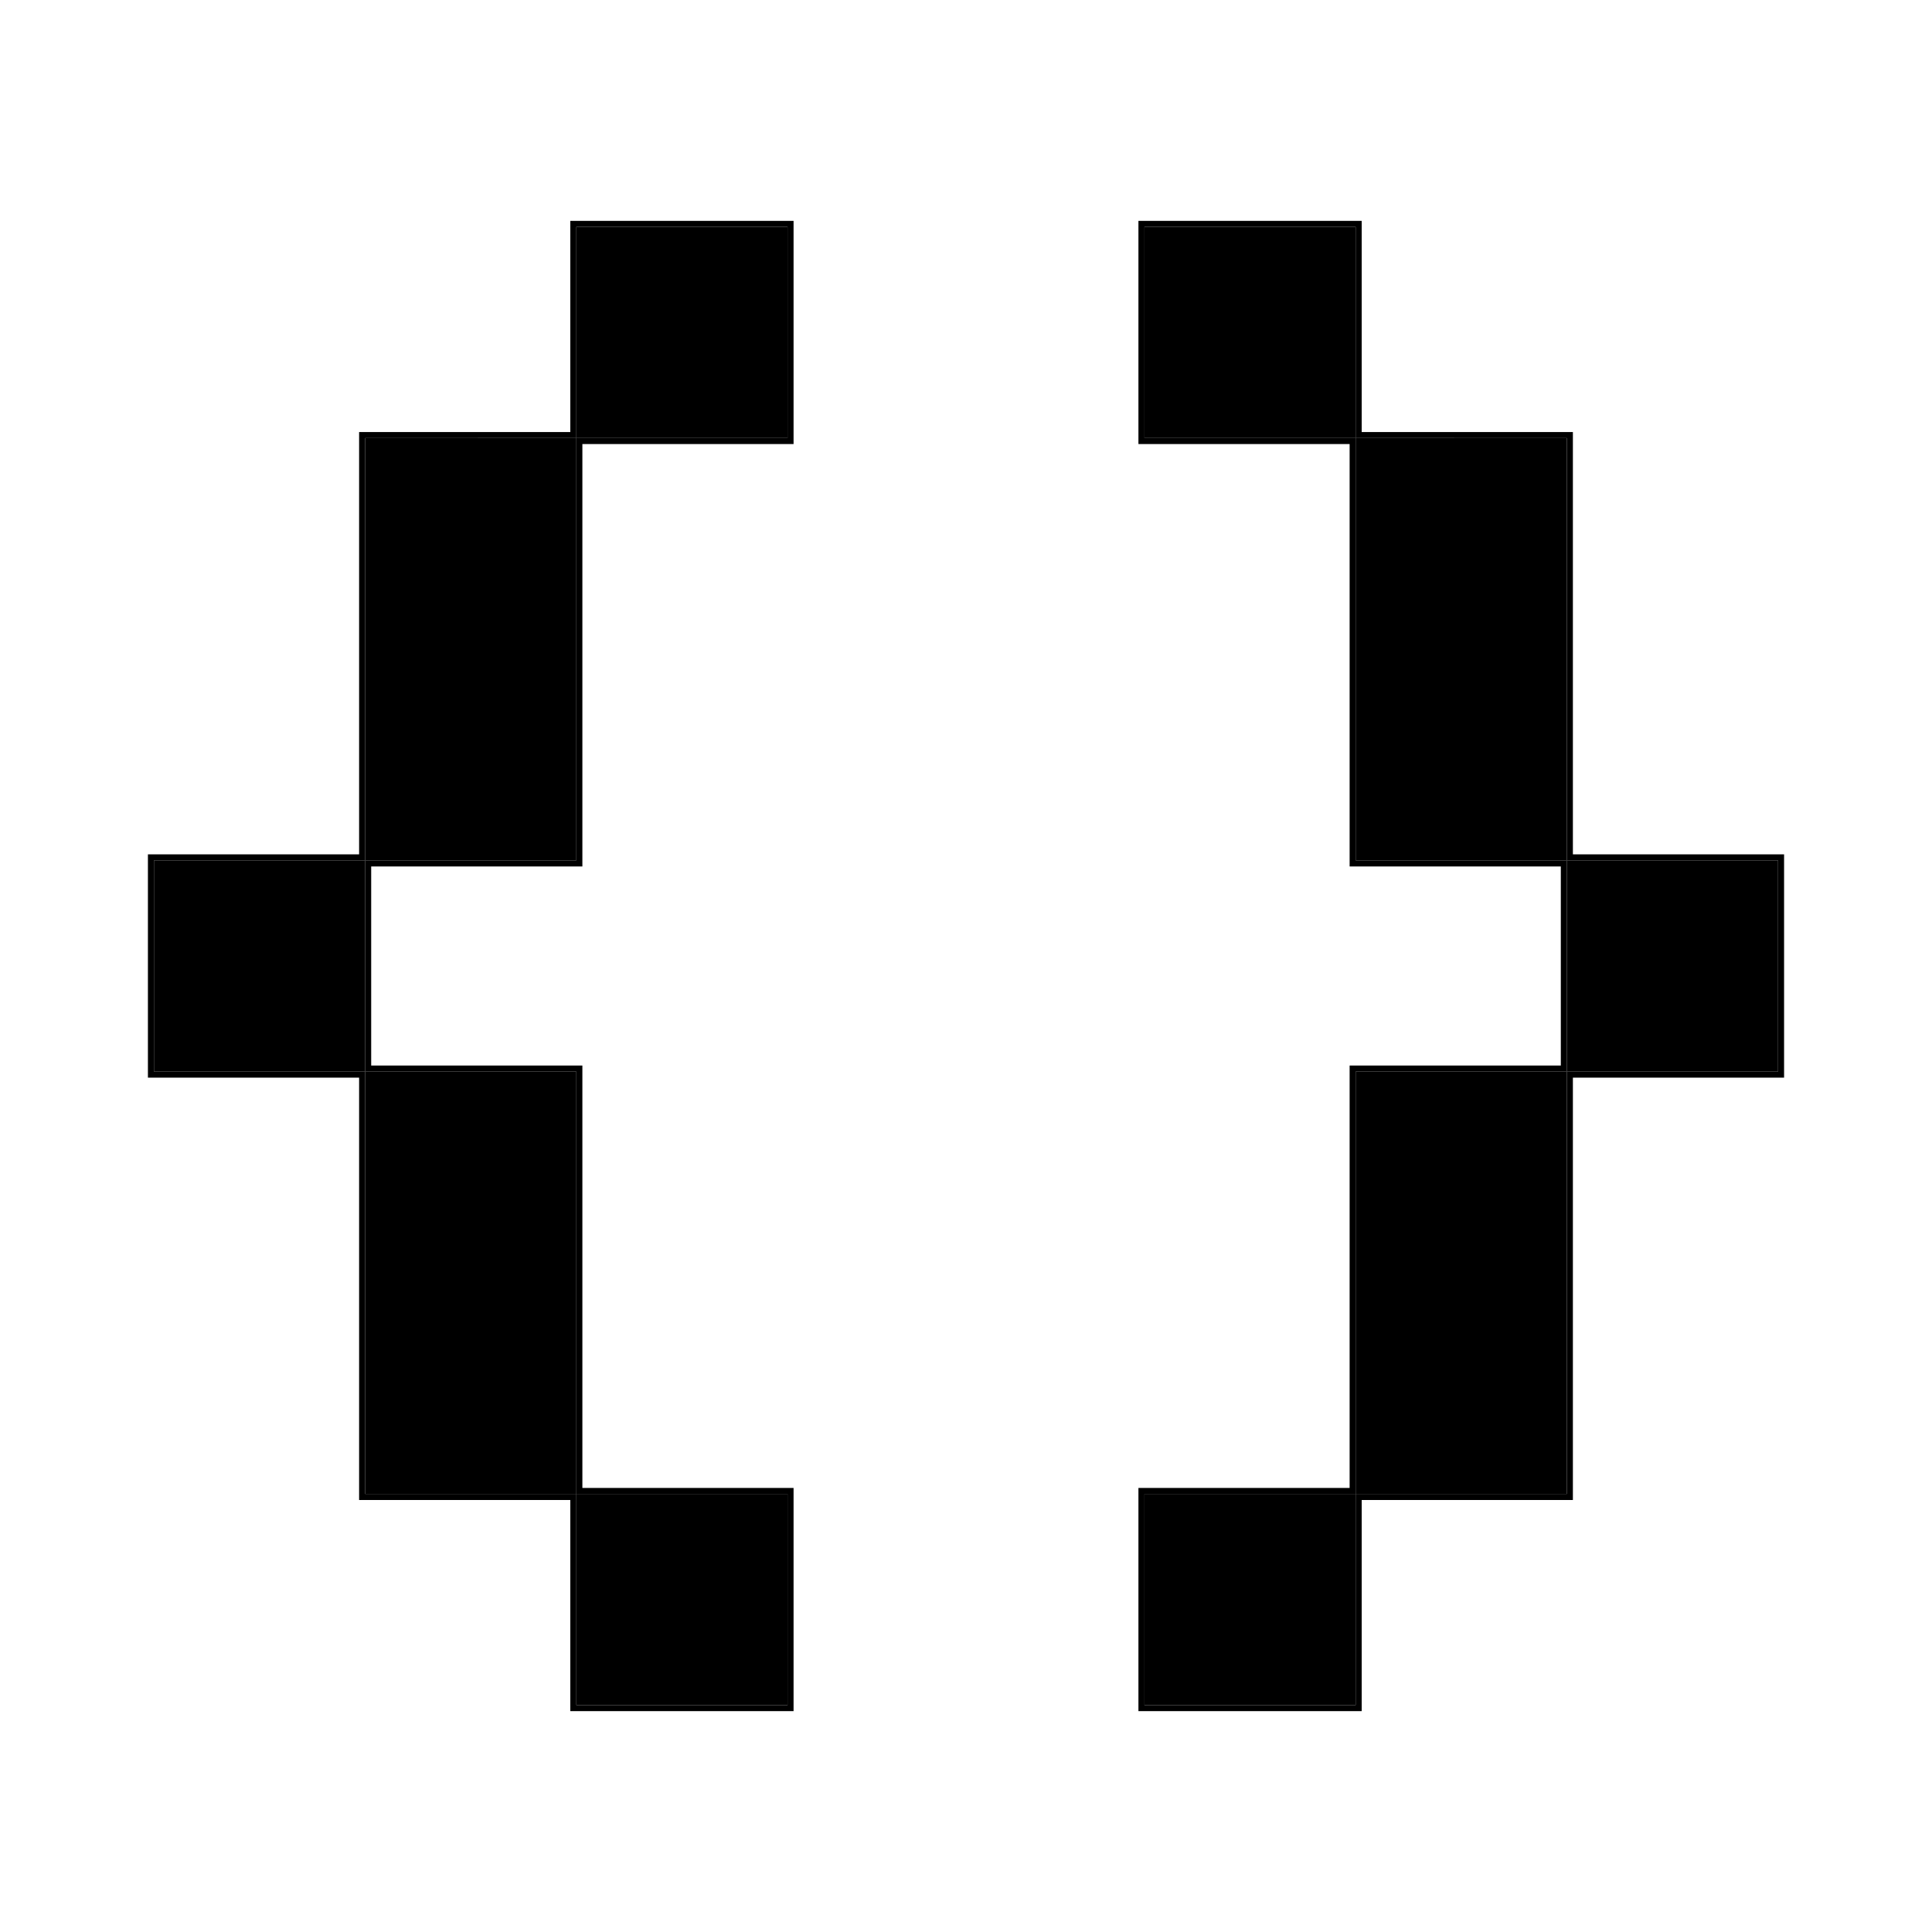 <svg viewBox="0 0 32 32" fill="none" xmlns="http://www.w3.org/2000/svg">
<path fill-rule="evenodd" clip-rule="evenodd" d="M13.044 3.758H9.546V7.255H13.044V3.758ZM13.044 24.744H9.546V28.242H13.044V24.744ZM6.048 10.753H9.546V14.251H6.048V10.753ZM9.546 7.255L6.048 7.256V10.753H9.546L9.546 7.255ZM2.55 14.251L6.048 14.251L6.048 17.749H2.55V14.251ZM9.546 17.749L6.048 17.749L6.048 21.247H9.546V17.749ZM6.048 21.247H9.546L9.546 24.744L6.048 24.744V21.247Z" fill="currentColor"/>
<path fill-rule="evenodd" clip-rule="evenodd" d="M9.446 3.658H13.144V7.355H9.646V14.351H6.148V17.649H9.646V24.645H13.144V28.342H9.446V24.845H5.948V17.849H2.45V14.151H5.948V7.156H9.446V3.658ZM9.546 7.255H13.044V3.758H9.546V7.255ZM6.048 7.256V10.753H9.546L9.546 7.255L6.048 7.256ZM6.048 14.251H9.546V10.753H6.048V14.251ZM2.55 14.251V17.749H6.048L6.048 14.251L2.55 14.251ZM6.048 21.247H9.546V17.749L6.048 17.749L6.048 21.247ZM9.546 24.744L9.546 21.247H6.048V24.744L9.546 24.744ZM9.546 28.242H13.044V24.744H9.546V28.242Z" fill="currentColor"/>
<path fill-rule="evenodd" clip-rule="evenodd" d="M18.956 3.758H22.454V7.255H18.956V3.758ZM18.956 24.744H22.454V28.242H18.956V24.744ZM25.952 10.753H22.454V14.251H25.952V10.753ZM22.454 7.255L25.952 7.256V10.753H22.454L22.454 7.255ZM29.45 14.251L25.952 14.251L25.952 17.749H29.45V14.251ZM22.454 17.749L25.952 17.749L25.952 21.247H22.454V17.749ZM25.952 21.247H22.454L22.454 24.744L25.952 24.744V21.247Z" fill="currentColor"/>
<path fill-rule="evenodd" clip-rule="evenodd" d="M22.554 3.658H18.856V7.355H22.354V14.351H25.852V17.649H22.354V24.645H18.856V28.342H22.554V24.845H26.052V17.849H29.55V14.151H26.052V7.156H22.554V3.658ZM22.454 7.255H18.956V3.758H22.454V7.255ZM25.952 7.256V10.753H22.454L22.454 7.255L25.952 7.256ZM25.952 14.251H22.454V10.753H25.952V14.251ZM29.45 14.251V17.749H25.952L25.952 14.251L29.45 14.251ZM25.952 21.247H22.454V17.749L25.952 17.749L25.952 21.247ZM22.454 24.744L22.454 21.247H25.952V24.744L22.454 24.744ZM22.454 28.242H18.956V24.744H22.454V28.242Z" fill="currentColor"/>
</svg>
